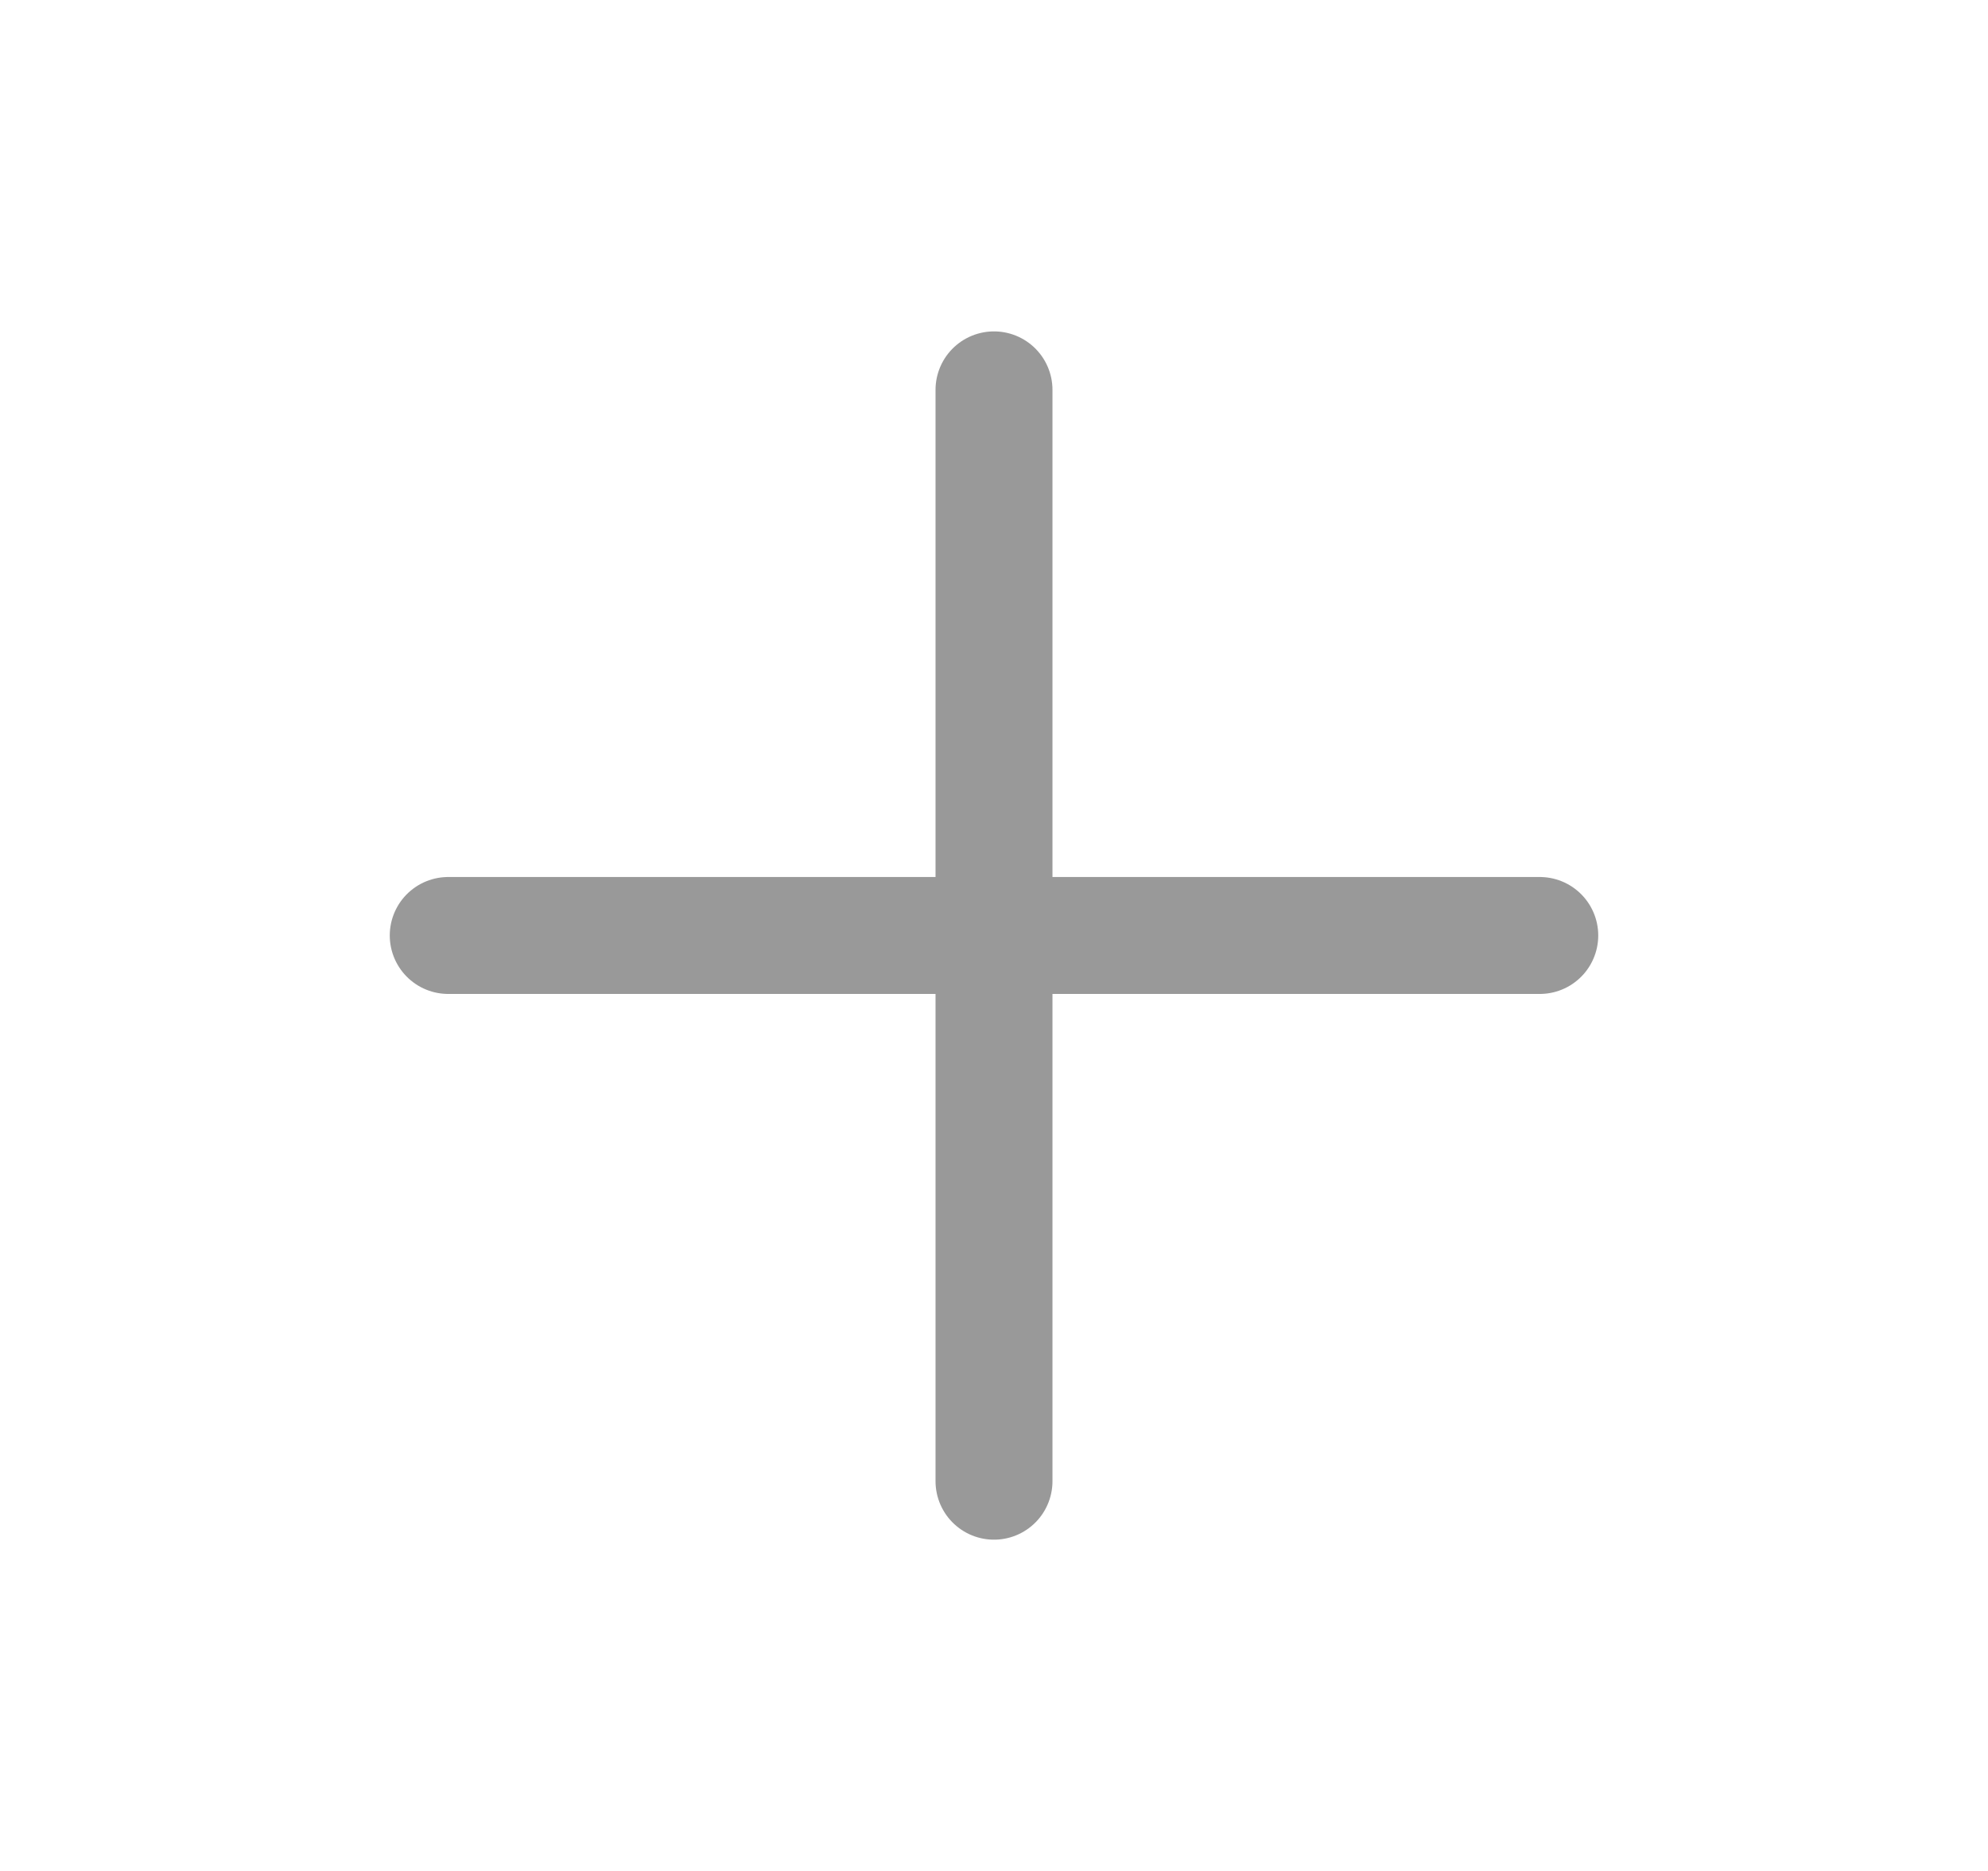 <svg width="17" height="16" viewBox="0 0 17 16" fill="none" xmlns="http://www.w3.org/2000/svg">
<path d="M3.833 8H13.167" stroke="#999999" stroke-linecap="round" stroke-linejoin="round"/>
<path d="M8.5 3.334V12.667" stroke="#999999" stroke-linecap="round" stroke-linejoin="round"/>
</svg>
